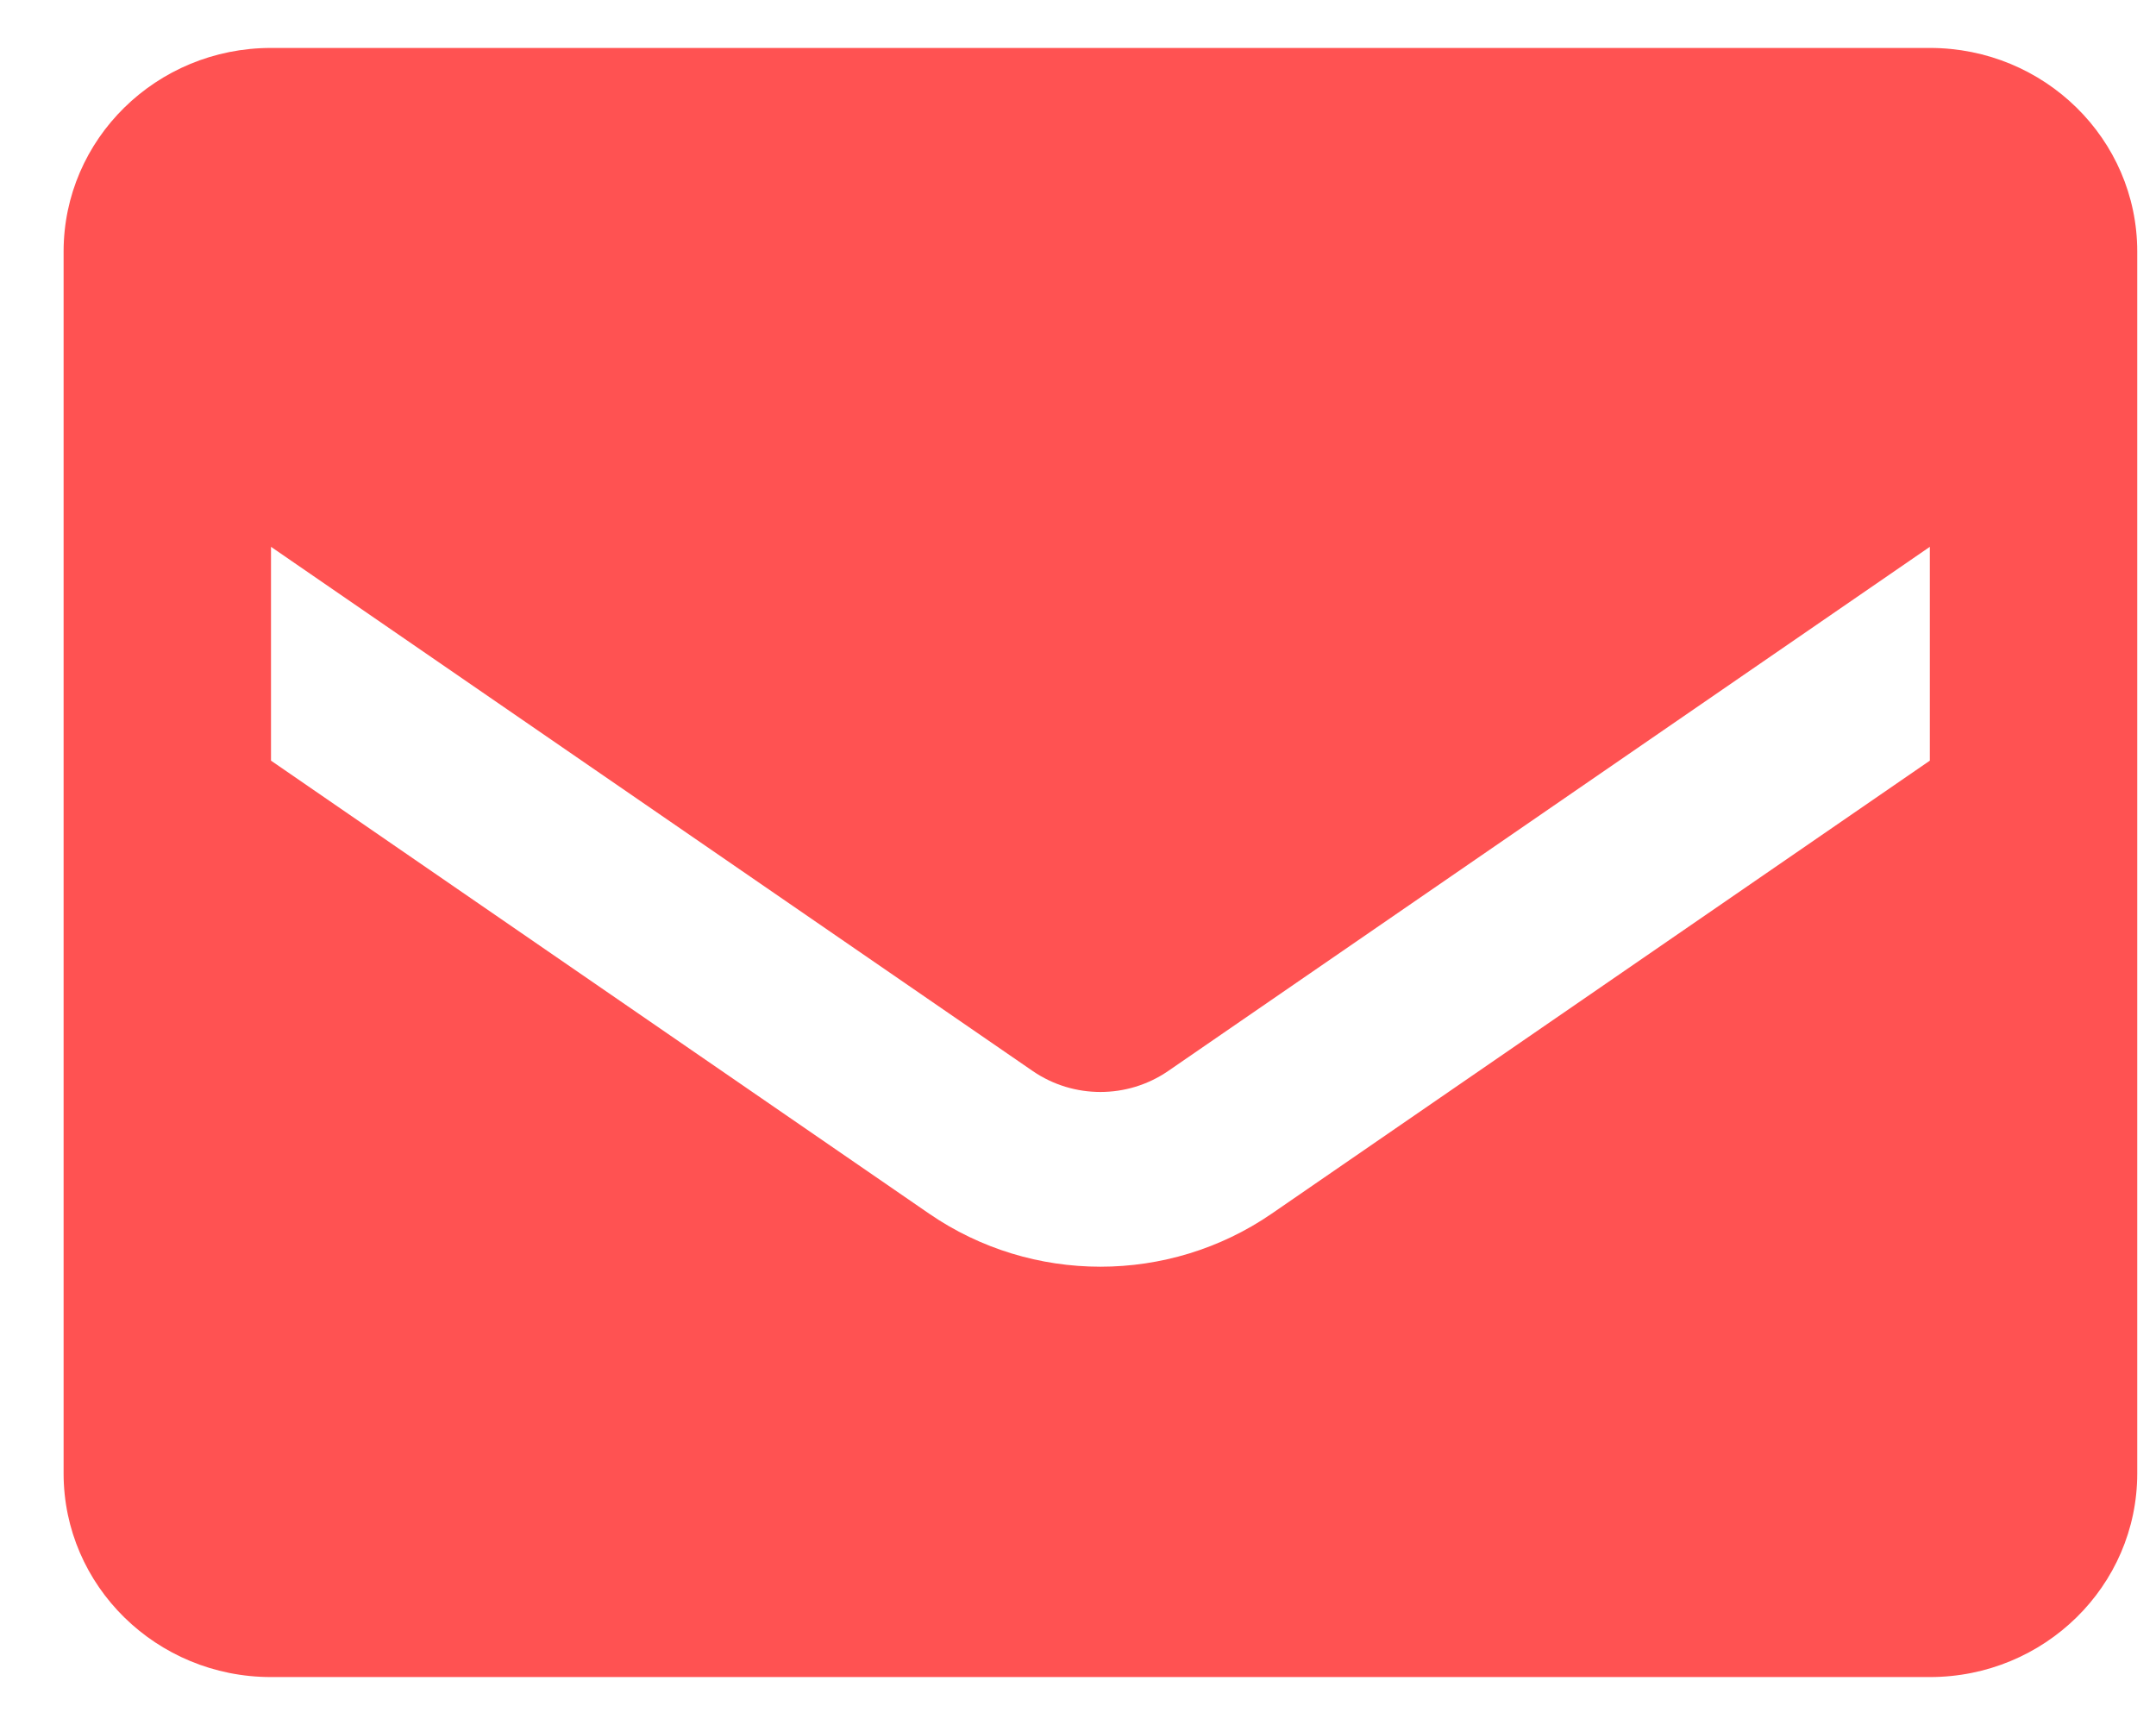 <svg width="30" height="24" viewBox="0 0 30 24" fill="none" xmlns="http://www.w3.org/2000/svg">
<path d="M26.853 0.667H3.771C2.177 0.667 0.885 1.935 0.885 3.5V20.5C0.885 22.065 2.177 23.333 3.771 23.333H26.853C28.447 23.333 29.739 22.065 29.739 20.5V3.5C29.739 1.935 28.447 0.667 26.853 0.667ZM26.853 10.583L17.692 16.888C16.263 17.869 14.361 17.869 12.932 16.888L3.771 10.583V7.608L14.374 14.904C14.938 15.289 15.686 15.289 16.25 14.904L26.853 7.608V10.583Z" fill="#ff5252"/>
</svg>
